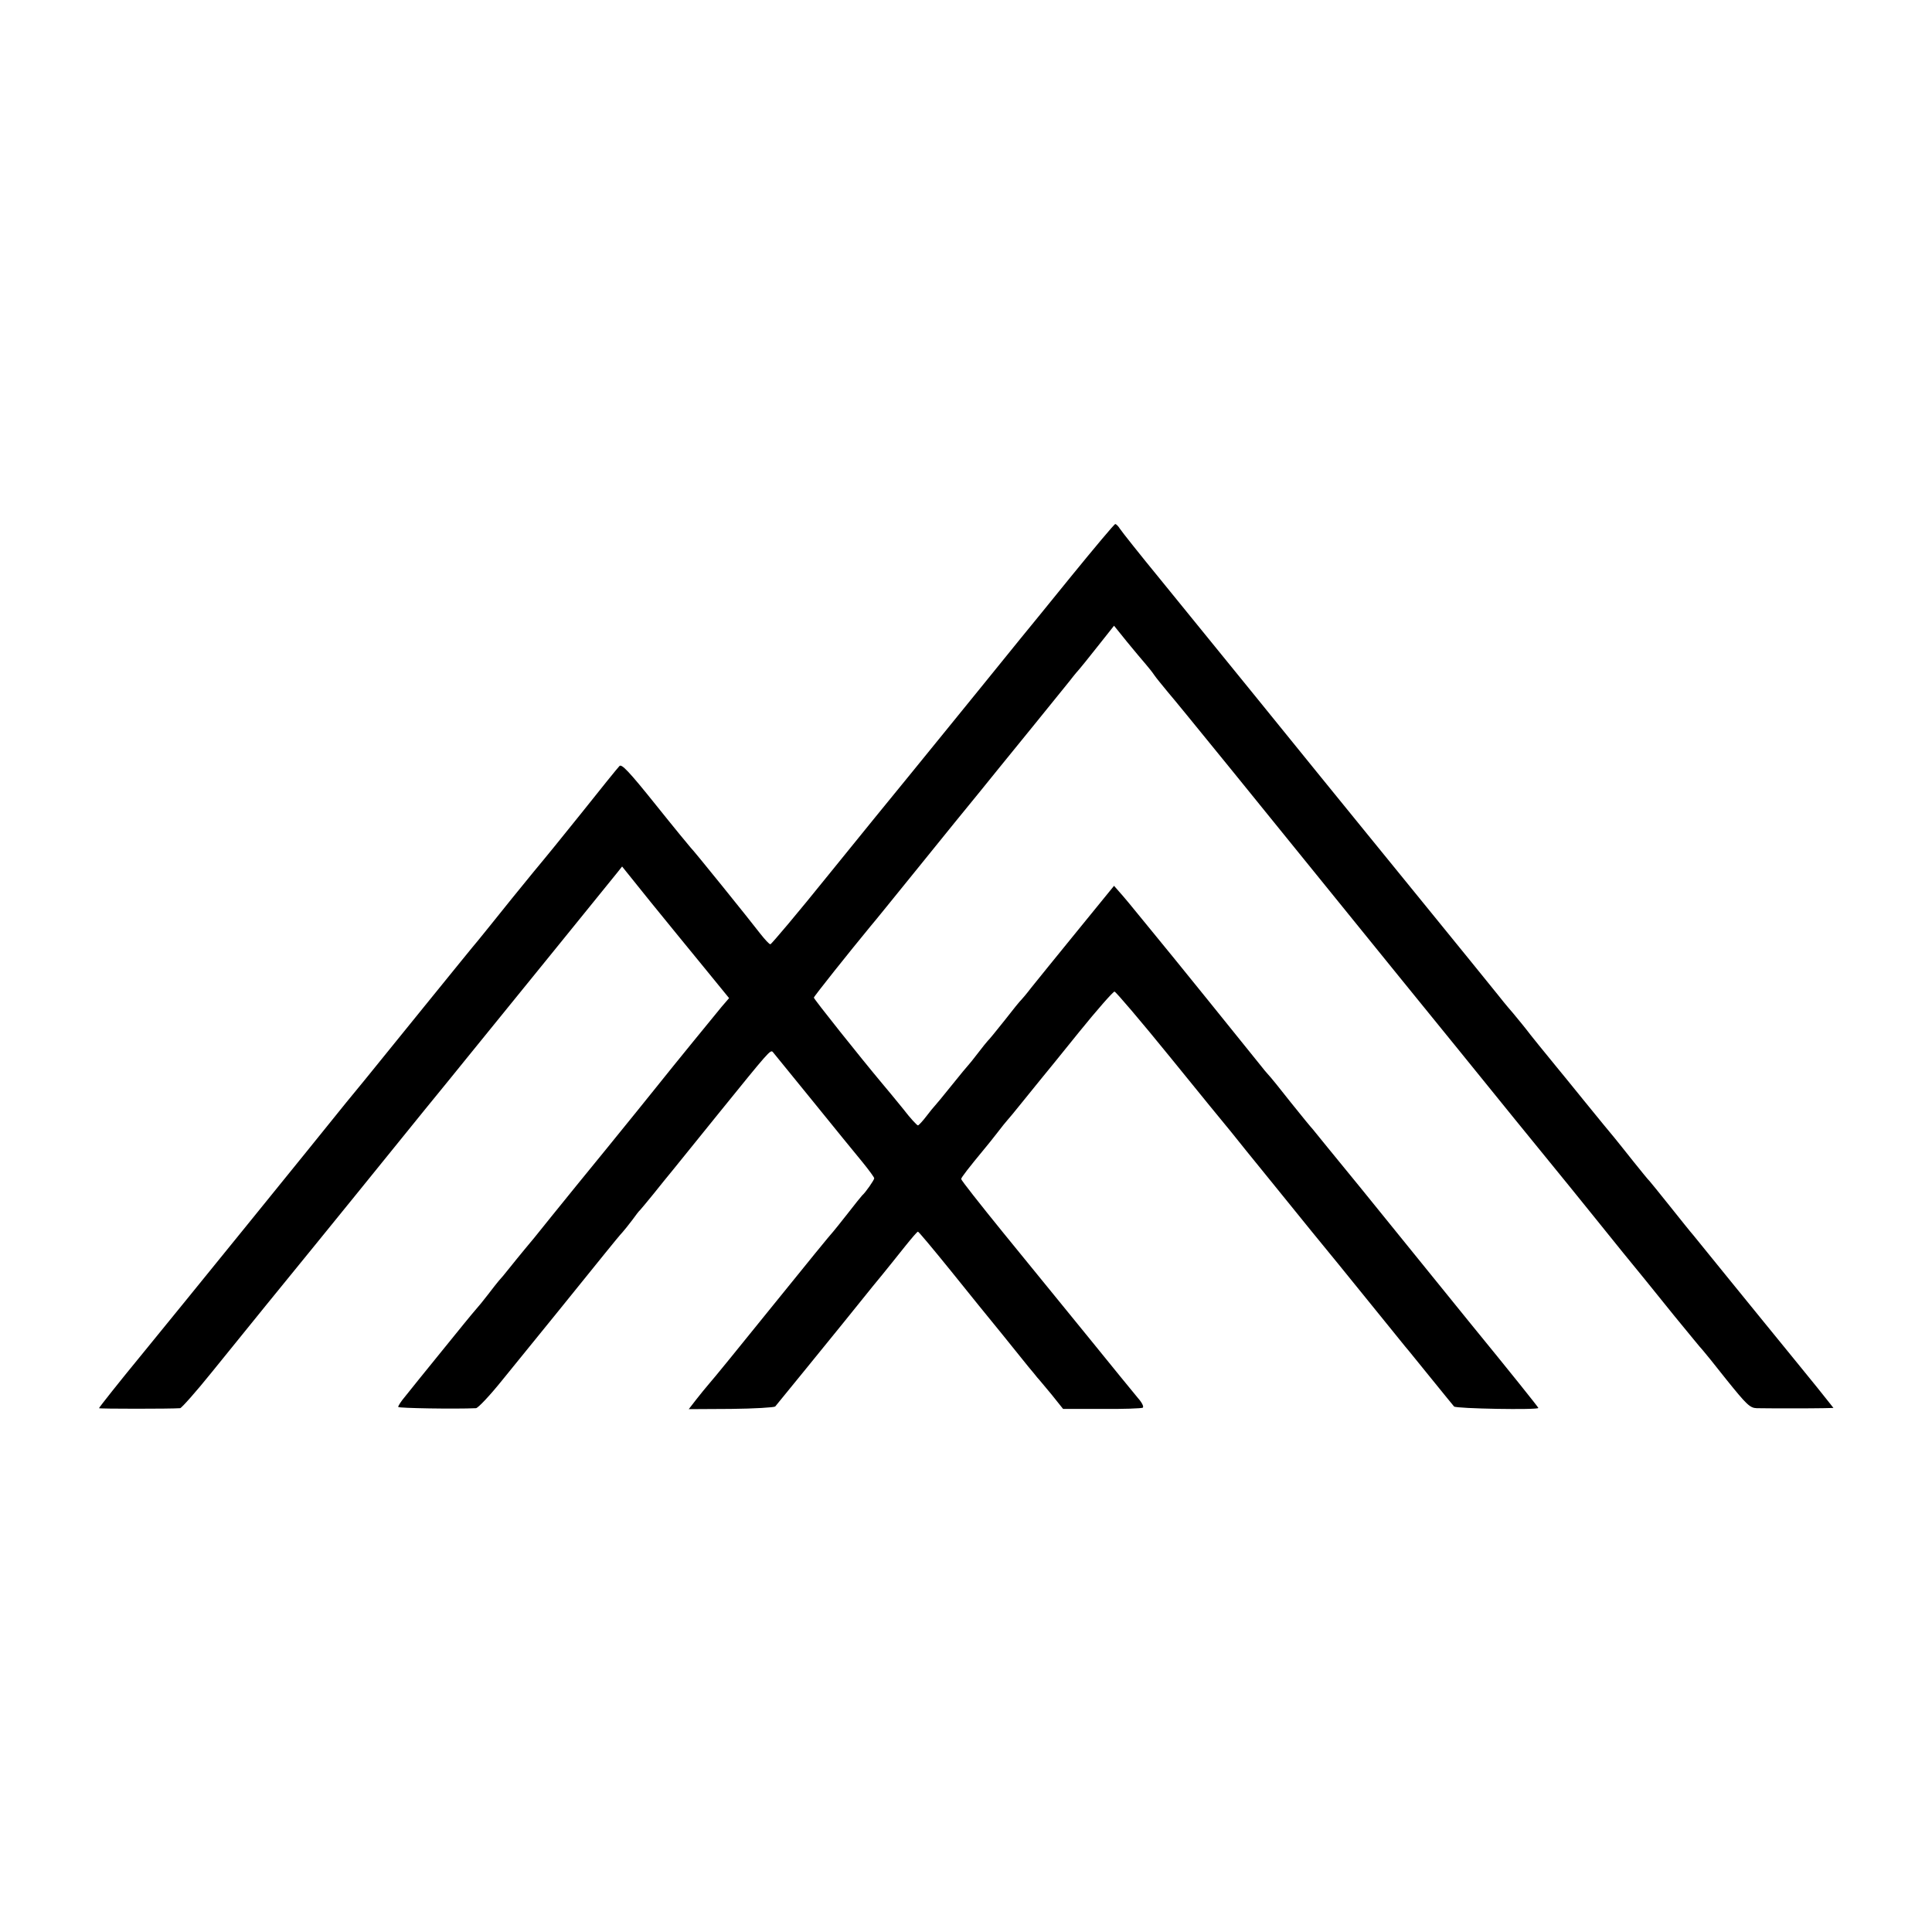 <?xml version="1.0" standalone="no"?>
<!DOCTYPE svg PUBLIC "-//W3C//DTD SVG 20010904//EN"
 "http://www.w3.org/TR/2001/REC-SVG-20010904/DTD/svg10.dtd">
<svg version="1.0" xmlns="http://www.w3.org/2000/svg"
 width="800pt" height="800pt" viewBox="0 0 800 800"
 preserveAspectRatio="xMidYMid meet">
<g transform="translate(0,800) scale(0.1,-0.1)"
fill="#000000" stroke="none">
<path d="M4435 5613 c-97 -120 -192 -236 -210 -258 -18 -22 -87 -107 -154
-190 -135 -167 -177 -217 -313 -385 -52 -63 -199 -244 -327 -402 -128 -159
-237 -288 -241 -288 -5 0 -23 20 -42 44 -46 60 -280 350 -288 356 -3 3 -69 83
-145 178 -109 136 -141 170 -150 160 -7 -7 -79 -96 -160 -198 -82 -102 -151
-187 -154 -190 -3 -3 -62 -75 -131 -160 -68 -85 -132 -164 -141 -175 -10 -11
-108 -132 -220 -270 -111 -137 -223 -275 -248 -306 -25 -30 -60 -73 -78 -95
-109 -136 -697 -861 -851 -1049 -84 -102 -172 -213 -172 -216 0 -3 298 -3 336
0 6 1 65 67 131 149 109 135 350 432 428 527 33 40 254 313 454 560 59 72 141
173 183 225 137 168 572 705 615 758 l19 24 119 -148 c66 -81 166 -204 222
-272 l102 -125 -31 -36 c-32 -39 -191 -233 -273 -336 -27 -34 -117 -145 -199
-246 -83 -101 -188 -231 -235 -289 -46 -58 -96 -119 -110 -135 -14 -17 -42
-51 -61 -75 -19 -24 -39 -48 -45 -54 -5 -6 -26 -32 -44 -56 -19 -25 -43 -54
-53 -65 -10 -11 -72 -87 -139 -170 -67 -82 -135 -167 -151 -187 -17 -20 -30
-40 -29 -44 1 -5 236 -9 322 -5 9 1 57 52 107 114 50 61 153 189 229 282 76
94 165 204 198 245 33 41 66 81 73 88 7 8 25 30 40 50 15 21 29 39 33 42 3 3
27 32 54 65 26 33 63 78 81 100 18 22 105 130 194 240 204 252 210 259 220
249 4 -5 79 -97 166 -204 87 -107 179 -221 206 -253 26 -32 48 -62 48 -66 0
-7 -36 -59 -50 -71 -3 -3 -30 -36 -60 -75 -30 -38 -57 -72 -60 -75 -4 -3 -116
-140 -249 -305 -133 -165 -252 -311 -265 -325 -12 -14 -36 -43 -53 -65 l-31
-40 175 1 c96 1 178 6 183 10 9 11 231 283 280 344 19 24 76 94 125 155 50 60
110 136 135 167 25 31 47 57 51 58 3 0 64 -73 136 -162 72 -90 168 -208 213
-263 44 -55 93 -115 108 -134 15 -18 32 -38 37 -45 6 -6 32 -38 59 -70 l48
-60 160 0 c88 -1 164 2 170 5 5 4 -3 21 -20 40 -16 19 -109 133 -207 254 -99
121 -257 316 -352 432 -95 117 -173 216 -173 221 0 6 31 46 98 127 9 11 33 40
52 65 19 25 37 47 40 50 3 3 35 41 70 85 36 44 70 87 77 95 7 8 75 92 150 185
76 94 143 170 148 169 5 0 109 -122 230 -271 121 -149 234 -288 252 -309 17
-22 95 -118 173 -214 78 -96 149 -184 158 -195 18 -21 187 -229 305 -375 38
-47 76 -94 85 -105 10 -11 57 -70 106 -130 49 -61 93 -114 97 -119 8 -9 349
-15 349 -6 0 3 -125 159 -278 346 -152 188 -360 444 -461 569 -102 125 -190
232 -195 239 -6 6 -47 56 -91 111 -43 55 -86 108 -95 117 -8 9 -20 23 -25 30
-70 87 -368 457 -464 573 -82 101 -109 133 -127 153 l-21 24 -154 -189 c-84
-103 -169 -208 -189 -233 -19 -25 -38 -47 -41 -50 -4 -3 -35 -41 -69 -85 -35
-44 -66 -82 -70 -85 -3 -3 -21 -25 -40 -50 -19 -25 -37 -47 -40 -50 -3 -3 -35
-41 -70 -85 -35 -44 -67 -82 -70 -85 -3 -3 -19 -22 -34 -42 -16 -21 -32 -38
-35 -38 -4 0 -32 30 -61 68 -30 37 -68 83 -85 103 -93 111 -285 352 -285 358
0 5 146 188 235 296 19 22 97 119 175 215 78 96 156 193 174 215 18 22 64 78
102 125 38 47 76 94 85 105 25 30 246 303 288 355 19 25 38 47 41 50 3 3 36
44 74 92 l69 87 54 -67 c30 -37 65 -78 77 -92 12 -14 28 -34 36 -46 8 -12 34
-43 56 -70 39 -45 338 -413 959 -1180 138 -170 353 -434 478 -589 238 -292
259 -318 325 -400 22 -27 77 -95 121 -150 97 -118 79 -97 215 -265 61 -74 112
-137 116 -140 3 -3 48 -58 99 -123 83 -103 97 -117 125 -118 50 -1 227 -1 274
0 l44 1 -19 24 c-10 13 -74 93 -143 177 -69 84 -187 230 -263 323 -76 94 -146
180 -155 191 -10 11 -53 65 -97 120 -44 55 -82 102 -85 105 -4 3 -33 39 -66
80 -32 41 -69 86 -80 100 -12 14 -67 81 -123 150 -56 69 -107 132 -114 140
-38 46 -119 146 -125 155 -4 6 -30 37 -57 70 -28 32 -55 66 -62 75 -9 12 -207
255 -276 340 -143 175 -448 551 -467 574 -36 45 -469 578 -653 804 -87 106
-163 202 -170 213 -6 10 -15 19 -19 19 -4 0 -86 -98 -183 -217z"/>
</g>
</svg>
